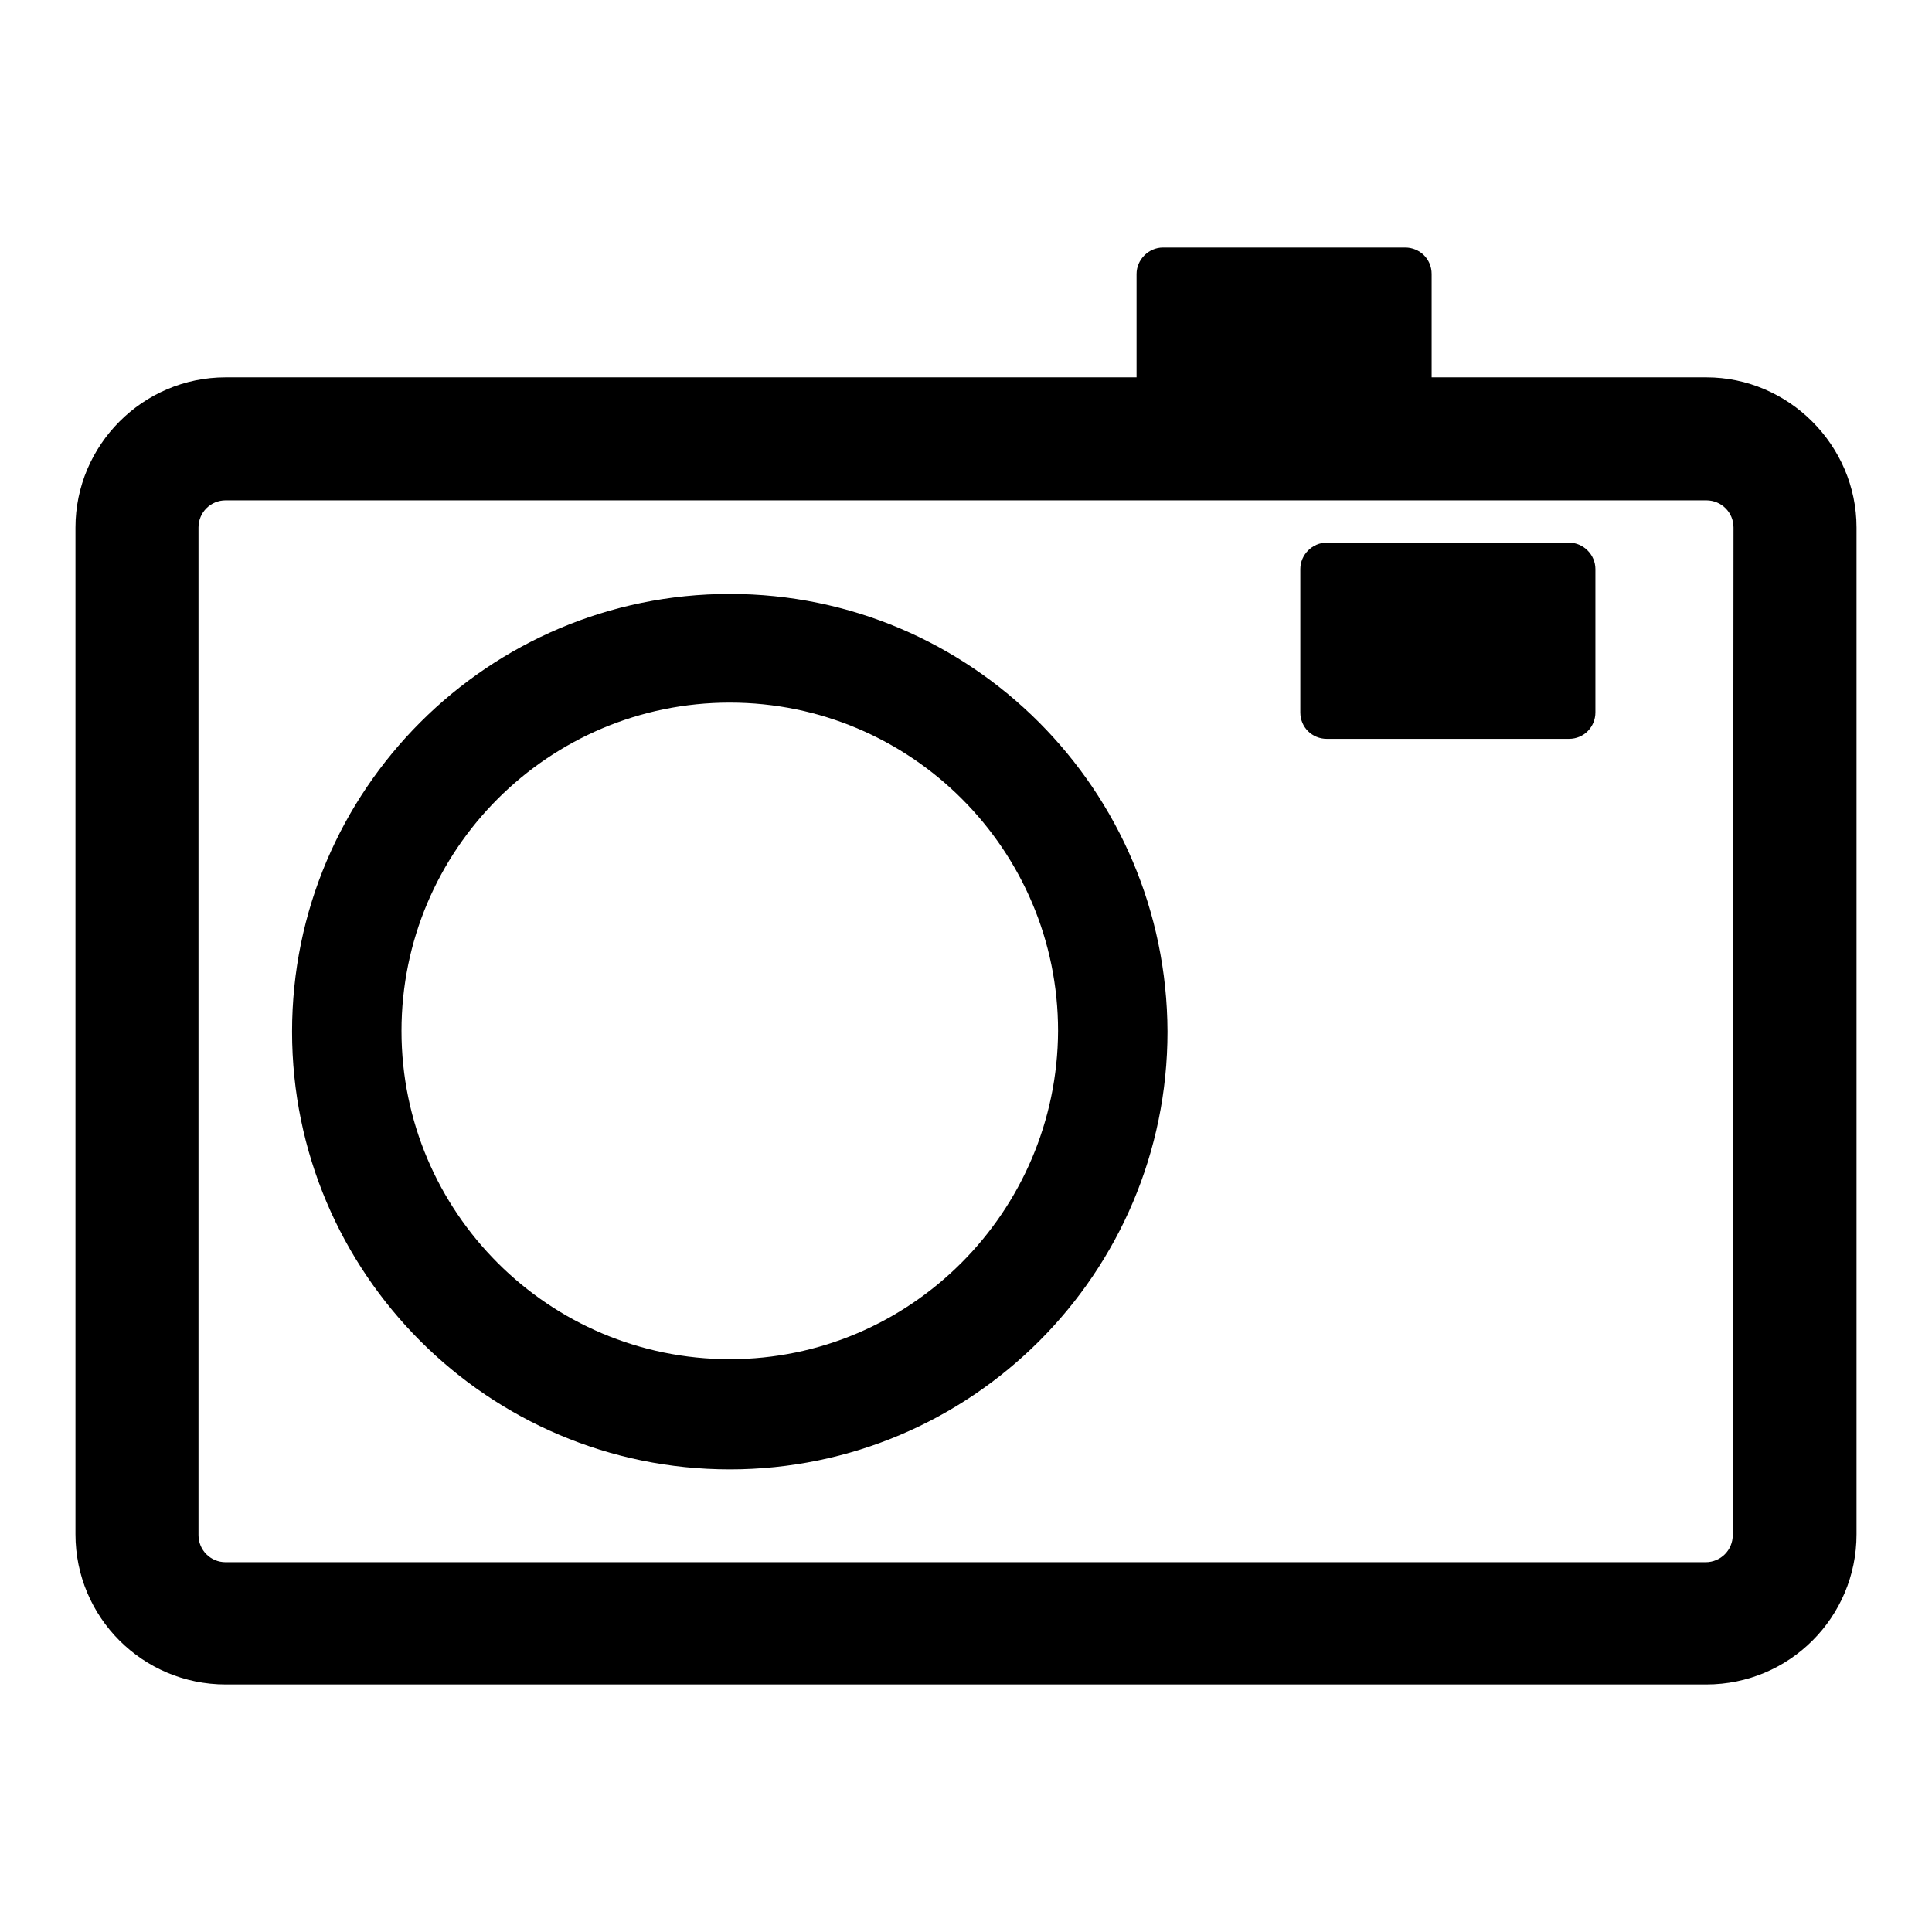 <?xml version="1.0" encoding="utf-8"?>
<!-- Svg Vector Icons : http://www.onlinewebfonts.com/icon -->
<!DOCTYPE svg PUBLIC "-//W3C//DTD SVG 1.1//EN" "http://www.w3.org/Graphics/SVG/1.1/DTD/svg11.dtd">
<svg version="1.1" xmlns="http://www.w3.org/2000/svg" xmlns:xlink="http://www.w3.org/1999/xlink" x="0px" y="0px" viewBox="0 0 256 256" enable-background="new 0 0 256 256" xml:space="preserve">
<g><g><path fill="#000000" d="M226.1,50h-36.4V36.3c0-2-1.6-3.5-3.5-3.5h-32.1c-1.9,0-3.5,1.6-3.5,3.5V50H29.9C18.9,50,10,59,10,69.9v133.4c0,11,8.9,19.9,19.9,19.9h196.2c11,0,19.9-8.9,19.9-19.9V69.9C246,59,237,50,226.1,50z M229.6,203.4c0,2-1.6,3.6-3.6,3.6H29.9c-2,0-3.6-1.6-3.6-3.6V69.9c0-2,1.6-3.6,3.6-3.6h196.2c2,0,3.6,1.6,3.6,3.6L229.6,203.4L229.6,203.4z M207.9,71.9h-32.1c-1.9,0-3.5,1.6-3.5,3.5v19c0,2,1.6,3.5,3.5,3.5h32.1c2,0,3.5-1.6,3.5-3.5v-19C211.4,73.5,209.8,71.9,207.9,71.9z M96.7,78.7c-32,0-58,26-58,58c0,32,26,58,58,58s58-26,58-58C154.6,104.7,128.7,78.7,96.7,78.7z M96.7,180.1c-24,0-43.5-19.5-43.5-43.5c0-24,19.5-43.5,43.5-43.5s43.5,19.5,43.5,43.5C140.1,160.6,120.6,180.1,96.7,180.1z"/></g></g>
</svg>
